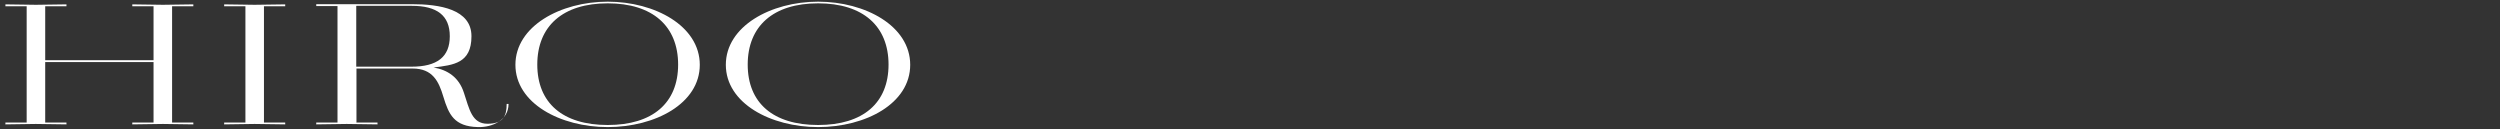 <svg xmlns="http://www.w3.org/2000/svg" viewBox="0 0 1200 62">
<rect x="0" y="0" width="1200" height="62" fill="#333333" stroke="none"/>
<style>path{fill: #fff;}</style>
<g>
    <path d="M2.6,2.1c4.2,0,10.3.2,14.6.2s10.5-.2,14.7-.2v.9h-10.2v25.9h52V3h-10.2v-.9c4.2,0,10.4.2,14.7.2s10.4-.2,14.6-.2v.9h-10.2v55.8h10.2v.9c-4.2,0-10.5-.2-14.6-.2s-10.6.2-14.7.2v-.9h10.2v-29H21.7v29h10.2v.9c-4.2,0-10.5-.2-14.7-.2s-10.5.2-14.6.2v-.9h10.2V3H2.6v-.9Z"/>
    <path d="M107.6,2.1c4.2,0,10.4.2,14.6.2s10.5-.2,14.7-.2v.9h-10.2v55.8h10.2v.9c-4.2,0-10.5-.2-14.7-.2s-10.5.2-14.6.2v-.9h10.2V3h-10.2v-.9Z"/>
    <path d="M171,58.8h10.2v.9c-4.3,0-10.6-.2-14.8-.2s-10.5.2-14.6.2v-.9h10.2V2.9h-10.2v-.9h45.8c13.4,0,28.7,2.4,28.7,15.4s-8.6,13.8-18.2,15c6.6,1.1,12.2,4.6,14.6,12.2,2.6,7.8,3.8,14.8,11.3,14.8s9.2-3.7,9.2-9.5h.9c0,7.8-7.8,11.3-14.7,11.1-11.4-.3-14-6-16.6-14.6-2.2-7.4-5.2-13.5-14.7-13.5h-27v25.8ZM171,2.9v29.1h26.6c12.1,0,18.3-4.6,18.3-14.6s-6.2-14.6-18.2-14.6h-26.6Z"/>
    <path d="M291.7,61c-22.7,0-44.3-11.4-44.3-29.9S269,.8,291.7.8s44.2,11.7,44.2,30.3-21.4,29.9-44.2,29.9ZM291.7,1.6c-21.6,0-33.8,11-33.8,29.4s12.2,29,33.8,29,33.8-10.6,33.8-29-12.2-29.4-33.8-29.4Z"/>
    <path d="M392.7,61c-22.7,0-44.3-11.4-44.3-29.9S370,.8,392.7.8s44.2,11.7,44.2,30.3-21.4,29.9-44.2,29.9ZM392.7,1.6c-21.6,0-33.8,11-33.8,29.4s12.2,29,33.8,29,33.8-10.6,33.8-29-12.2-29.4-33.8-29.4Z"/>
</g>
</svg>